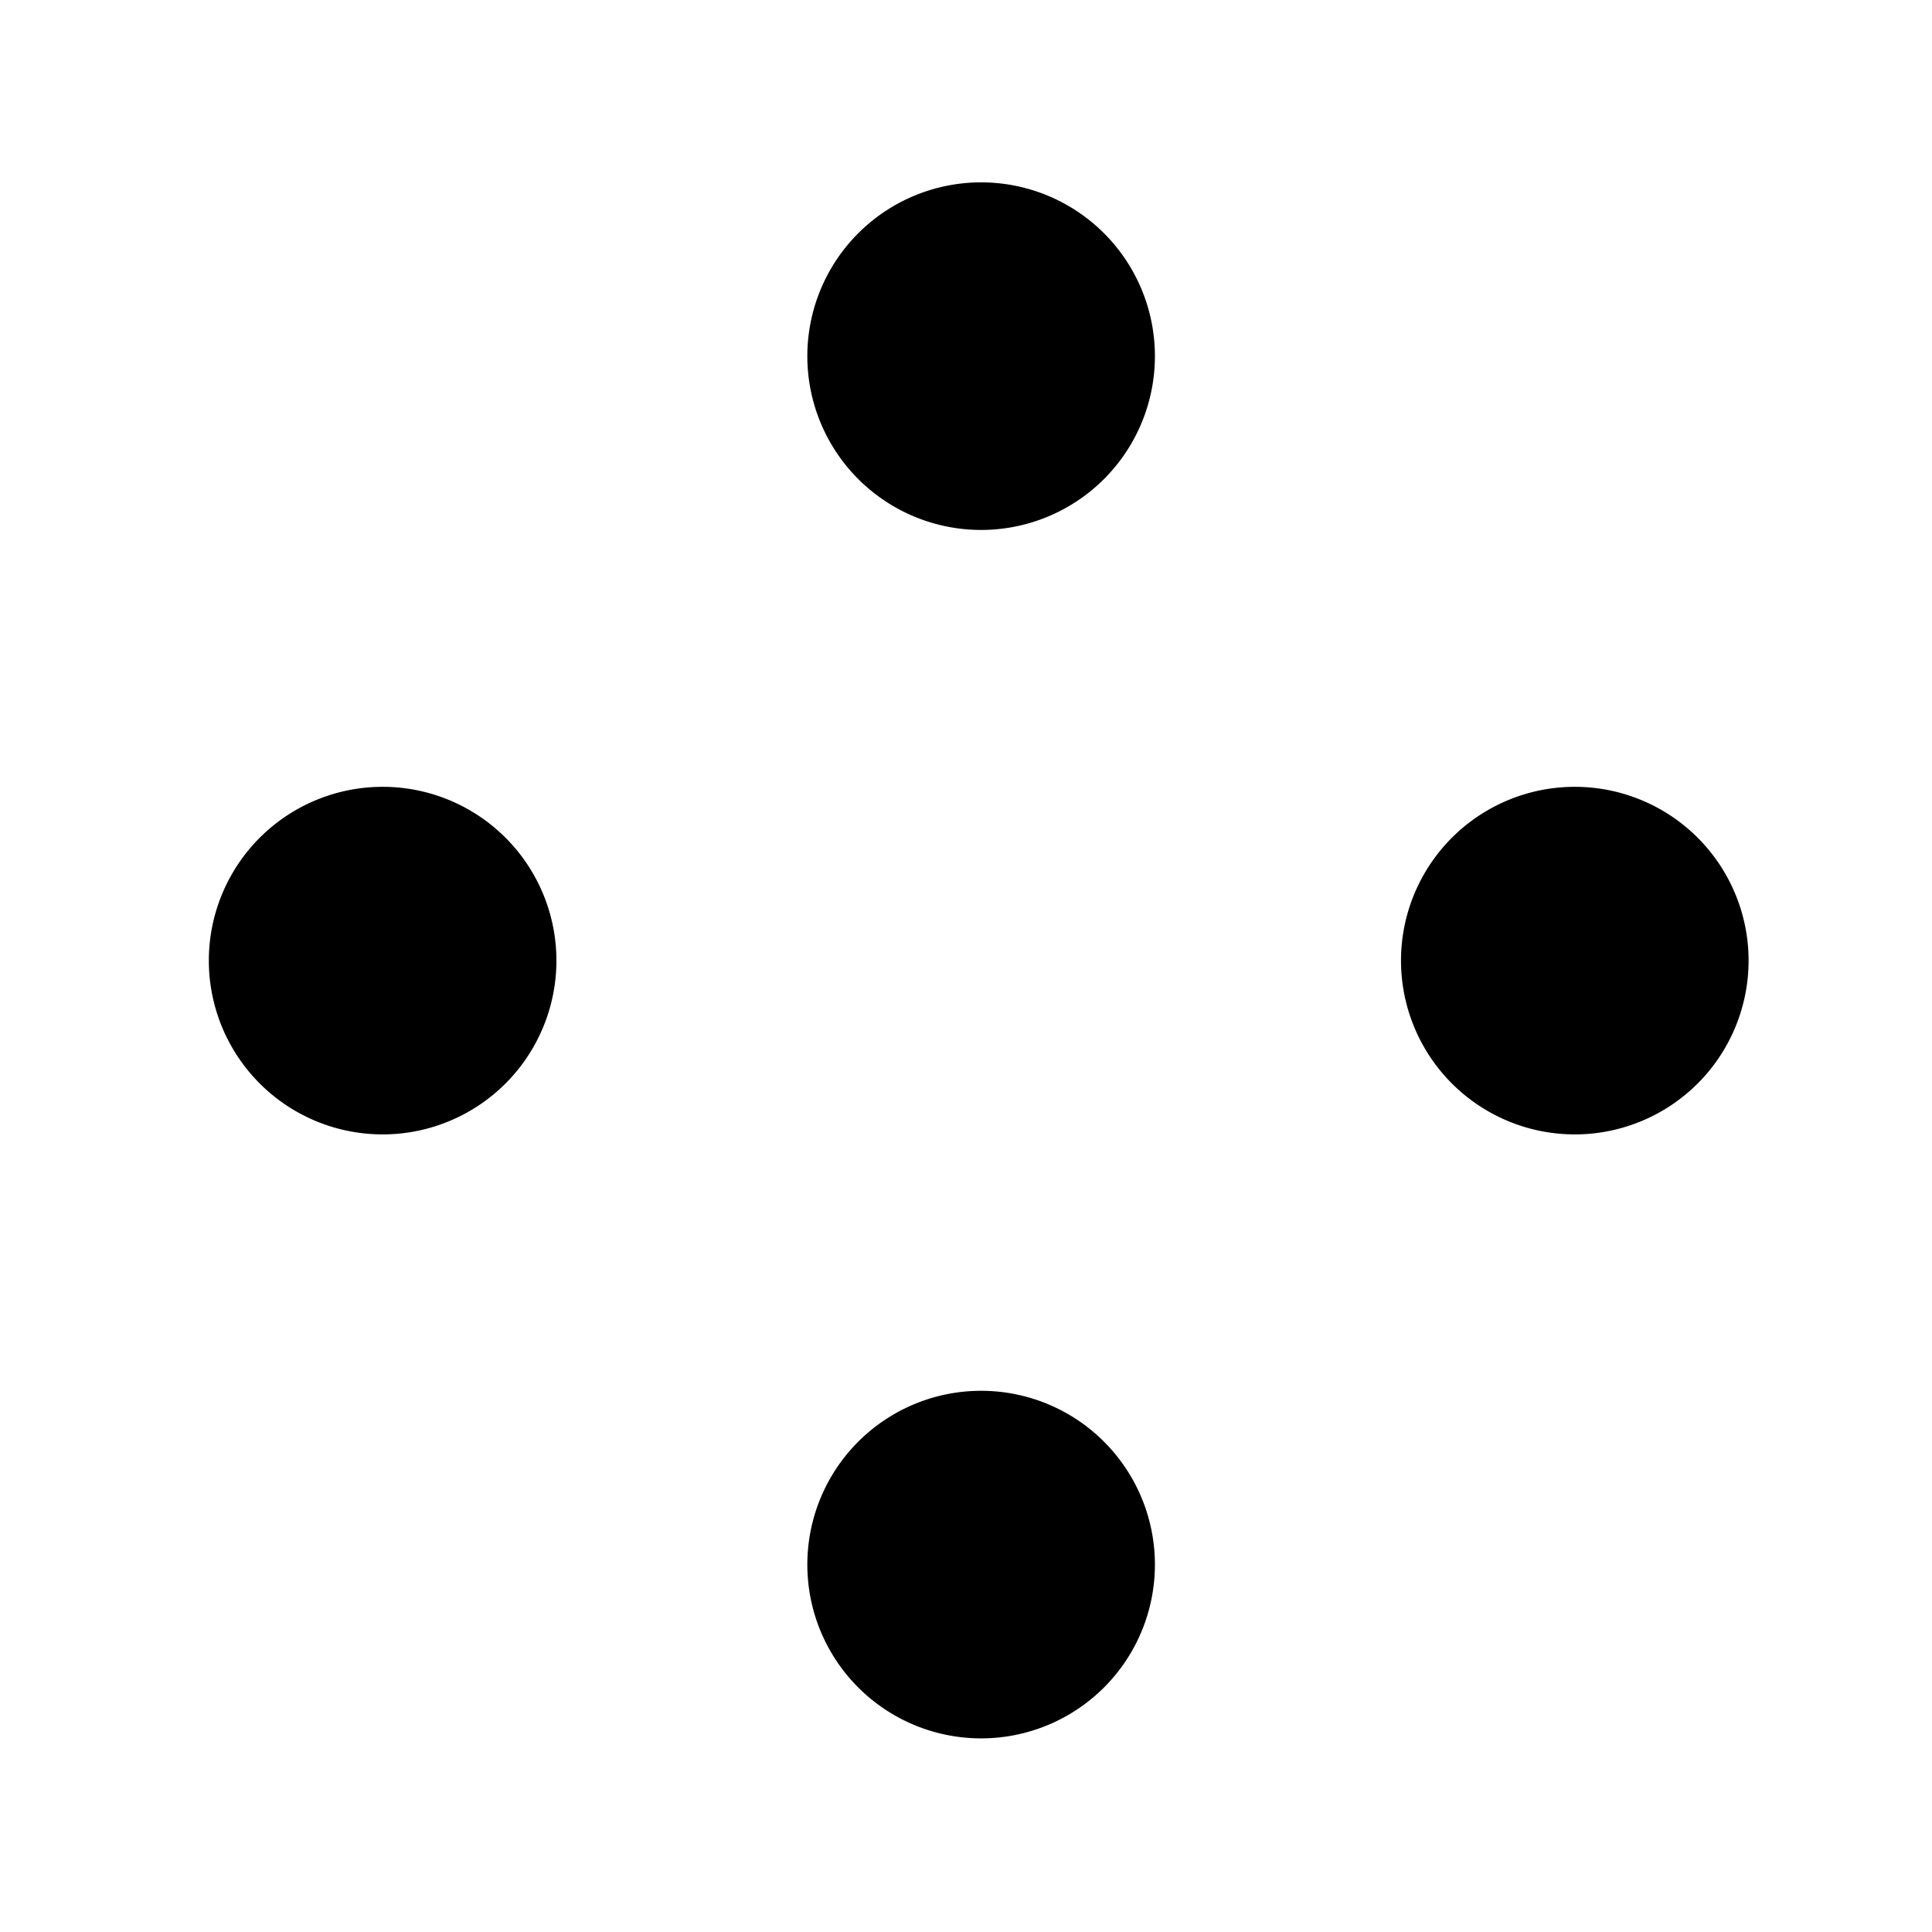 <svg xmlns="http://www.w3.org/2000/svg" width="64" height="64" fill="none"><path fill="#000" d="M32.501 6.041a5.757 5.757 0 1 0 0 11.514 5.757 5.757 0 0 0 0-11.514Zm19.742 20.024a5.757 5.757 0 1 0 0 11.513 5.757 5.757 0 0 0 0-11.513Zm-39.492 0a5.757 5.757 0 1 0 0 11.513 5.757 5.757 0 0 0 0-11.513Zm19.75 20.007a5.757 5.757 0 1 0 0 11.514 5.757 5.757 0 0 0 0-11.514Z"/></svg>